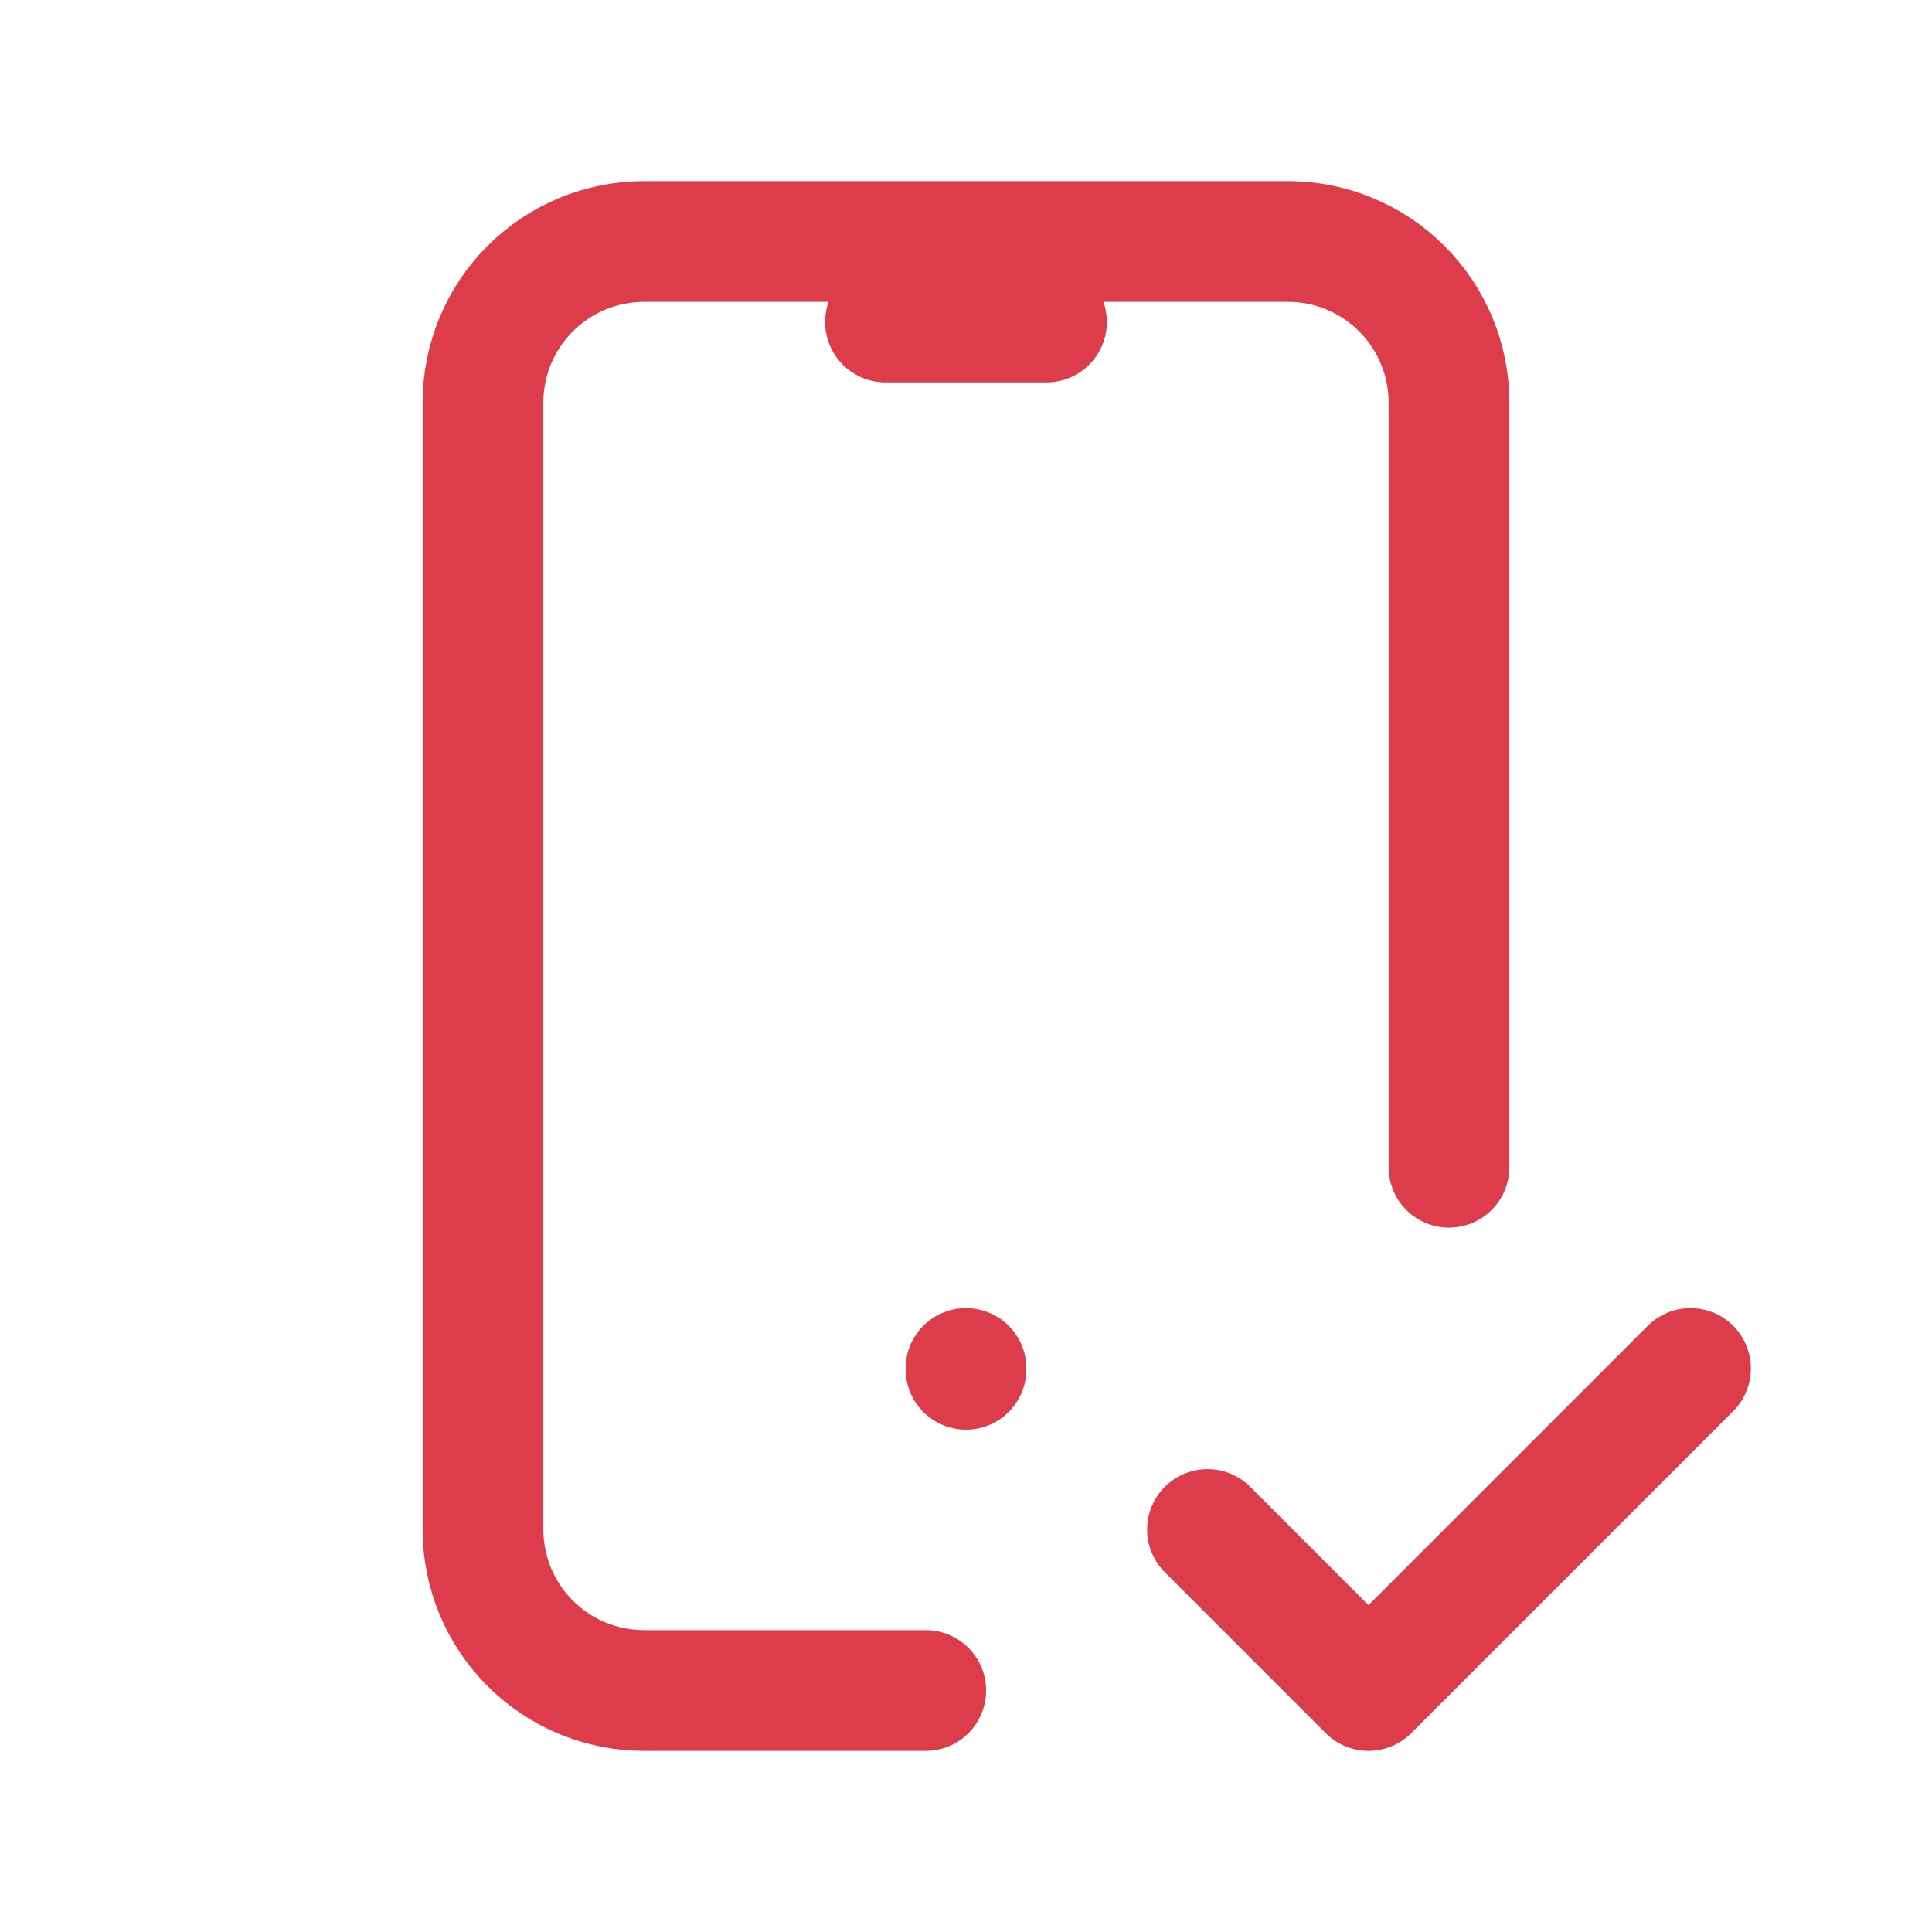 <svg width="48" height="48" viewBox="0 0 48 48" fill="none" xmlns="http://www.w3.org/2000/svg">
<g clip-path="url(#clip0_7952_174)">
<path d="M23 42H16C14.939 42 13.922 41.579 13.172 40.828C12.421 40.078 12 39.061 12 38V10C12 8.939 12.421 7.922 13.172 7.172C13.922 6.421 14.939 6 16 6H32C33.061 6 34.078 6.421 34.828 7.172C35.579 7.922 36 8.939 36 10V29" stroke="#DD3C4B" stroke-width="3" stroke-linecap="round" stroke-linejoin="round"/>
<path d="M22 8H26" stroke="#DD3C4B" stroke-width="3" stroke-linecap="round" stroke-linejoin="round"/>
<path d="M24 34V34.02" stroke="#DD3C4B" stroke-width="3" stroke-linecap="round" stroke-linejoin="round"/>
<path d="M30 38L34 42L42 34" stroke="#DD3C4B" stroke-width="3" stroke-linecap="round" stroke-linejoin="round"/>
</g>
<defs>
<clipPath id="clip0_7952_174">
<rect width="48" height="48" fill="white"/>
</clipPath>
</defs>
</svg>
